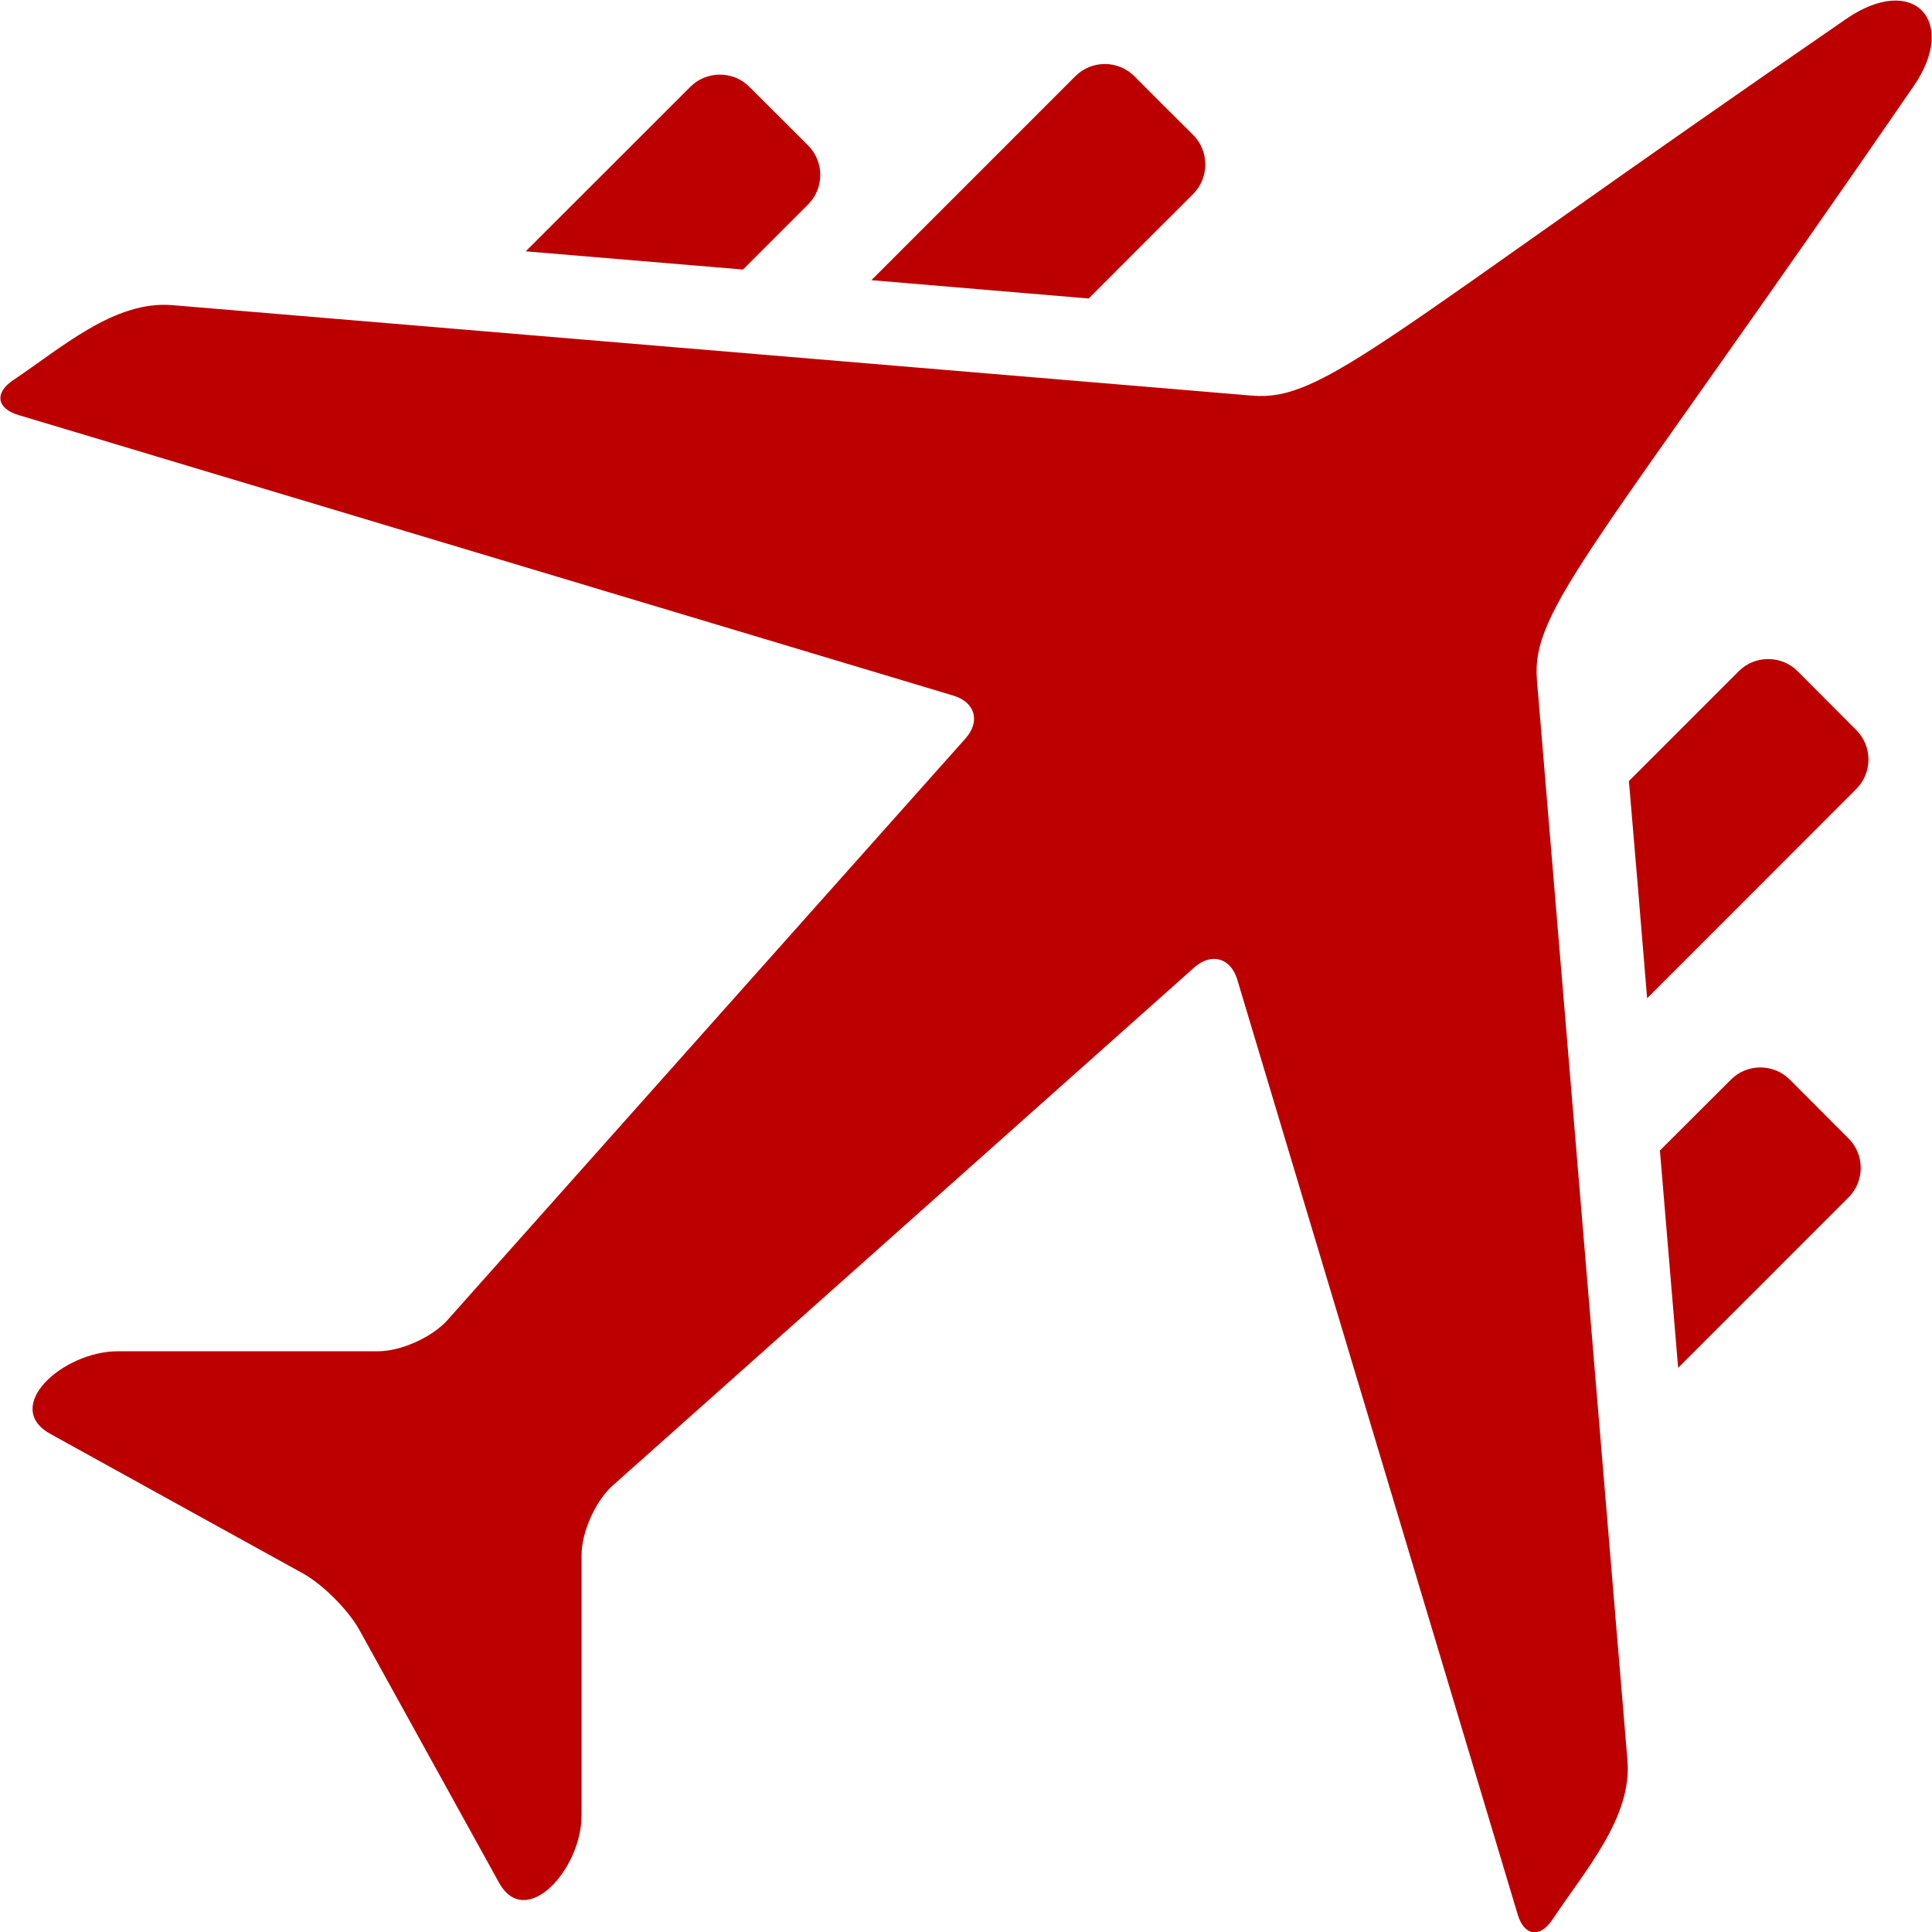 <?xml version="1.0" standalone="no"?><!DOCTYPE svg PUBLIC "-//W3C//DTD SVG 1.1//EN" "http://www.w3.org/Graphics/SVG/1.1/DTD/svg11.dtd"><svg t="1738477968813" class="icon" viewBox="0 0 1024 1024" version="1.1" xmlns="http://www.w3.org/2000/svg" p-id="23145" xmlns:xlink="http://www.w3.org/1999/xlink" width="200" height="200"><path d="M461.841 148.493C497.906 112.491 533.907 76.426 569.973 40.361c8.569-8.569 22.637-8.569 31.205 0C611.601 50.848 621.96 61.207 632.447 71.566c8.505 8.569 8.505 22.637 0 31.205C613.903 121.252 595.487 139.732 577.006 158.212 538.575 154.951 500.272 151.754 461.841 148.493" fill="#bc0000" p-id="23146"></path><path d="M393.803 142.865c11.446-11.446 22.956-22.956 34.53-34.53 8.569-8.569 8.569-22.637 0-31.205C417.911 66.77 407.487 56.347 397.128 45.988c-8.505-8.569-22.637-8.569-31.205 0C336.828 75.019 307.797 104.115 278.638 133.21 317.069 136.407 355.436 139.668 393.803 142.865" fill="#bc0000" p-id="23147"></path><path d="M952.749 355.739c-8.569-8.569-22.637-8.569-31.141 0-19.439 19.439-38.815 38.815-58.254 58.254 3.261 38.367 6.522 76.734 9.656 115.102 37.024-36.96 73.921-73.985 110.881-110.945 8.569-8.569 8.569-22.637 0-31.141C973.531 376.586 963.108 366.162 952.749 355.739" fill="#bc0000" p-id="23148"></path><path d="M948.593 572.194c-8.569-8.569-22.637-8.569-31.141 0l-37.664 37.6c3.261 38.431 6.458 76.734 9.656 115.166 30.118-30.118 60.236-60.173 90.355-90.355 8.569-8.569 8.569-22.637 0-31.141C969.375 593.04 959.016 582.617 948.593 572.194" fill="#bc0000" p-id="23149"></path><path d="M822.94 1017.254c17.201-25.898 42.204-54.034 39.646-84.216-15.986-190.749-31.973-381.562-47.959-572.311-3.197-38.111 29.351-67.398 199.637-315.059 23.724-34.403 0.128-60.236-35.681-35.681-247.277 170.095-276.947 202.899-315.059 199.701-190.749-15.986-381.498-31.973-572.247-47.959-30.566-2.558-58.766 22.701-84.216 39.71C-3.042 208.154-1.827 216.53 9.811 219.983L505.196 368.656C516.898 372.109 519.775 382.405 511.654 391.485c-91.506 102.76-183.075 205.456-274.517 308.216-8.121 9.08-24.619 16.498-36.769 16.498L62.502 716.199c-29.223 0-61.707 29.415-35.809 43.803 44.57 24.683 89.268 49.302 133.838 73.921 10.679 5.947 24.043 19.375 29.99 30.054 24.619 44.634 49.302 89.268 73.985 133.902 14.068 25.386 43.739-6.778 43.739-35.873l0-137.93c0-12.086 7.418-28.584 16.498-36.705l308.216-274.581c9.144-8.057 19.375-5.116 22.828 6.458 49.494 165.171 99.115 330.278 148.609 495.448C807.849 1026.206 816.226 1027.421 822.94 1017.254" fill="#bc0000" p-id="23150"></path></svg>